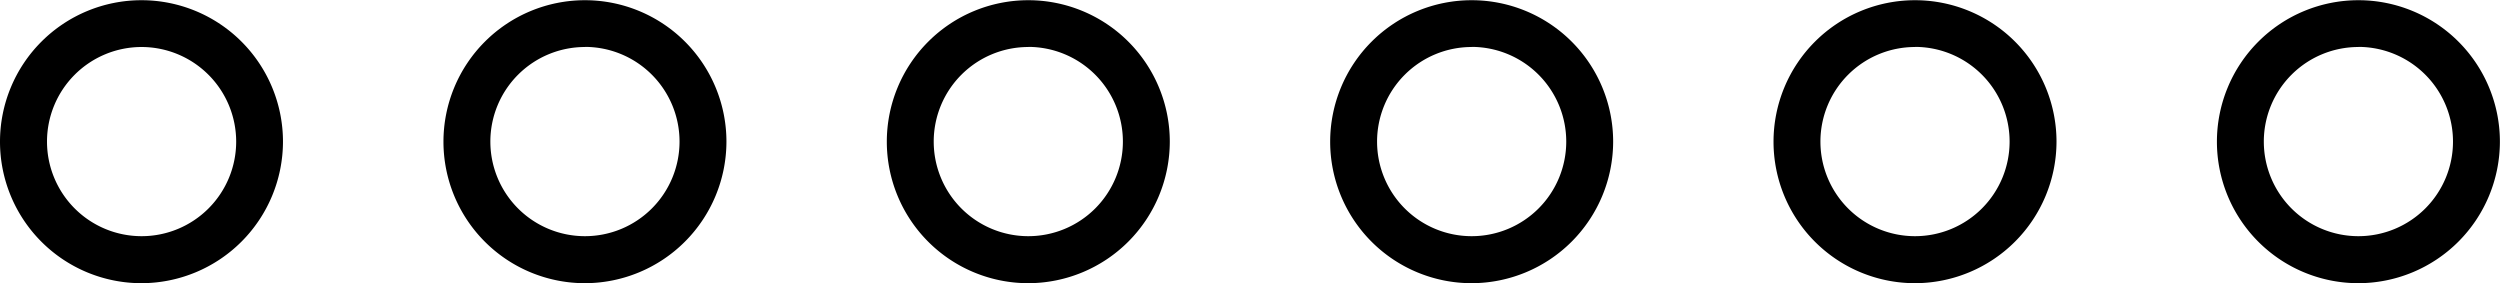 <svg xmlns="http://www.w3.org/2000/svg" xmlns:xlink="http://www.w3.org/1999/xlink" width="70.677" height="8.007" viewBox="0 0 70.677 8.007"><defs><clipPath id="a"><rect width="70.677" height="8.006" fill="none"/></clipPath></defs><g transform="translate(0 0)"><g transform="translate(0 0)" clip-path="url(#a)"><path d="M4,8.006a4,4,0,1,1,4-4,4.008,4.008,0,0,1-4,4M4,1.329A2.674,2.674,0,1,0,6.677,4,2.677,2.677,0,0,0,4,1.329" transform="translate(0 0)"/><path d="M60.573,8.006a4,4,0,1,1,4-4,4.008,4.008,0,0,1-4,4m0-6.677A2.674,2.674,0,1,0,63.247,4a2.677,2.677,0,0,0-2.674-2.674" transform="translate(-44.036 0)"/><path d="M117.142,8.006a4,4,0,1,1,4-4,4.008,4.008,0,0,1-4,4m0-6.677A2.674,2.674,0,1,0,119.816,4a2.677,2.677,0,0,0-2.674-2.674" transform="translate(-88.071 0)"/><path d="M173.711,8.006a4,4,0,1,1,4-4,4.008,4.008,0,0,1-4,4m0-6.677A2.674,2.674,0,1,0,176.385,4a2.677,2.677,0,0,0-2.674-2.674" transform="translate(-132.106 0)"/><path d="M230.279,8.006a4,4,0,1,1,4-4,4.008,4.008,0,0,1-4,4m0-6.677A2.674,2.674,0,1,0,232.953,4a2.677,2.677,0,0,0-2.674-2.674" transform="translate(-176.14 0)"/><path d="M286.849,8.006a4,4,0,1,1,4-4,4.008,4.008,0,0,1-4,4m0-6.677A2.674,2.674,0,1,0,289.523,4a2.677,2.677,0,0,0-2.674-2.674" transform="translate(-220.175 0)"/></g></g></svg>